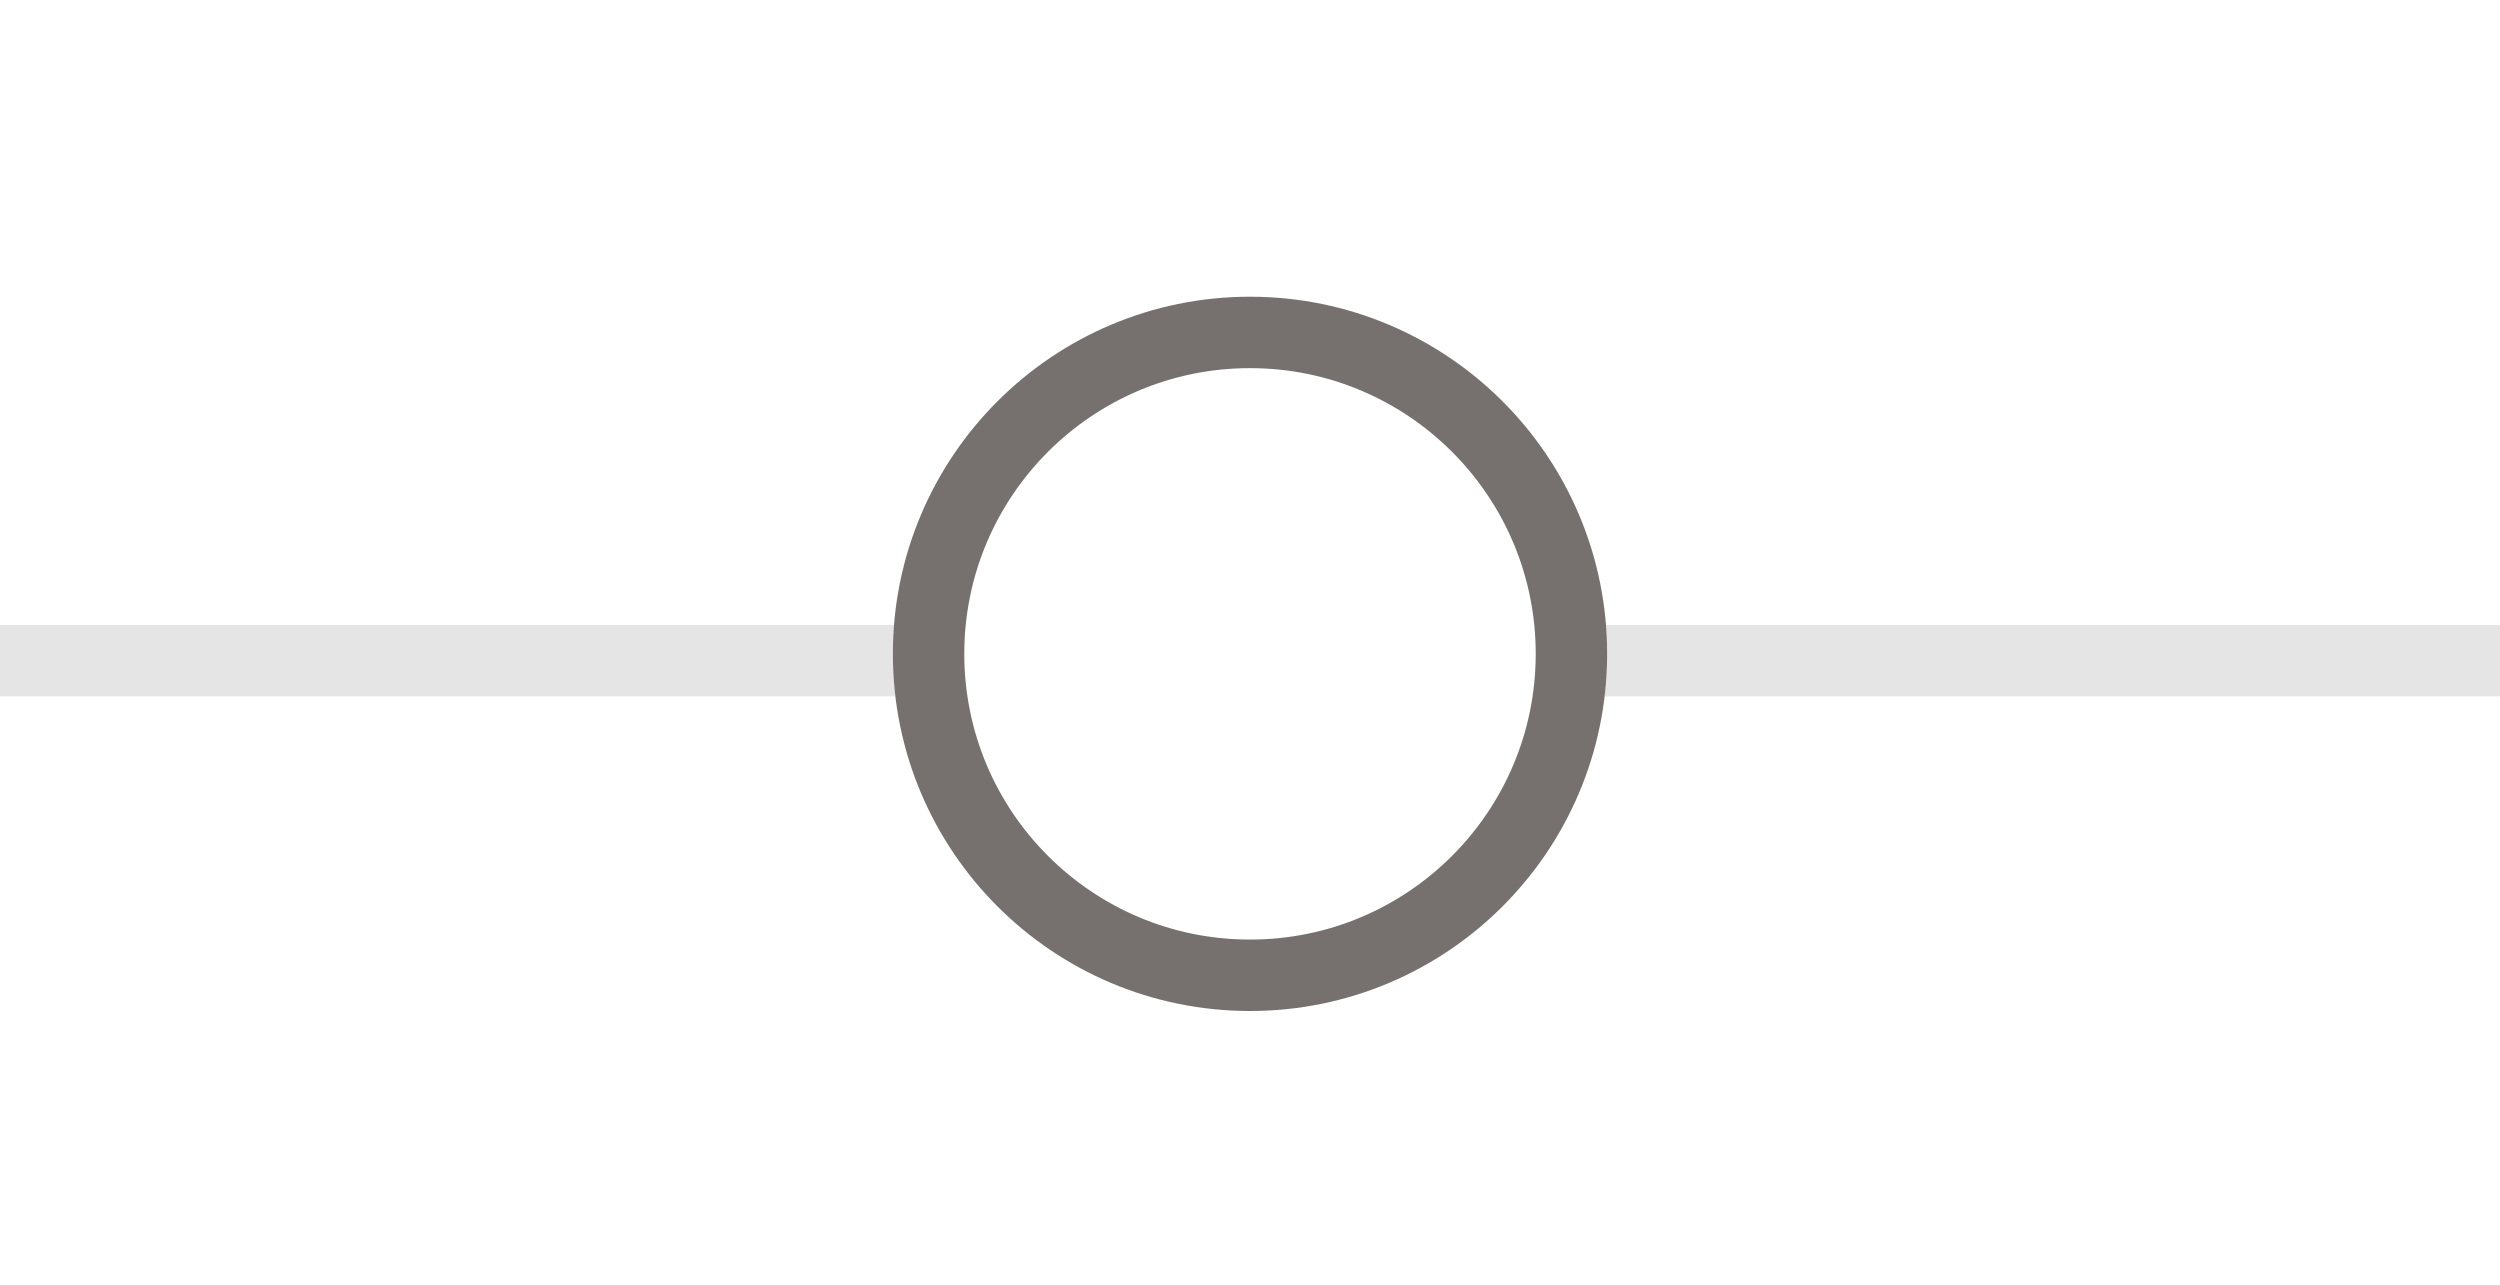 <svg xmlns="http://www.w3.org/2000/svg" width="70" height="36" viewBox="0 0 70 36"><rect x="0" y="0" width="70" height="36" fill="#333333" stroke="none"/><defs><style>.a,.c{fill:#fff;}.b,.e{fill:none;}.b{stroke:#e5e5e5;}.b,.c{stroke-width:2px;}.c{stroke:#76716f;}.d{stroke:none;}</style></defs><g transform="translate(467 -411) rotate(90)"><rect class="a" width="36" height="70" transform="translate(447 467) rotate(180)"/><line class="b" y1="26" transform="translate(429.5 397)"/><line class="b" y1="26" transform="translate(429.5 441)"/><g class="c" transform="translate(439.308 442) rotate(180)"><circle class="d" cx="10" cy="10" r="10"/><circle class="e" cx="10" cy="10" r="9"/></g></g></svg>